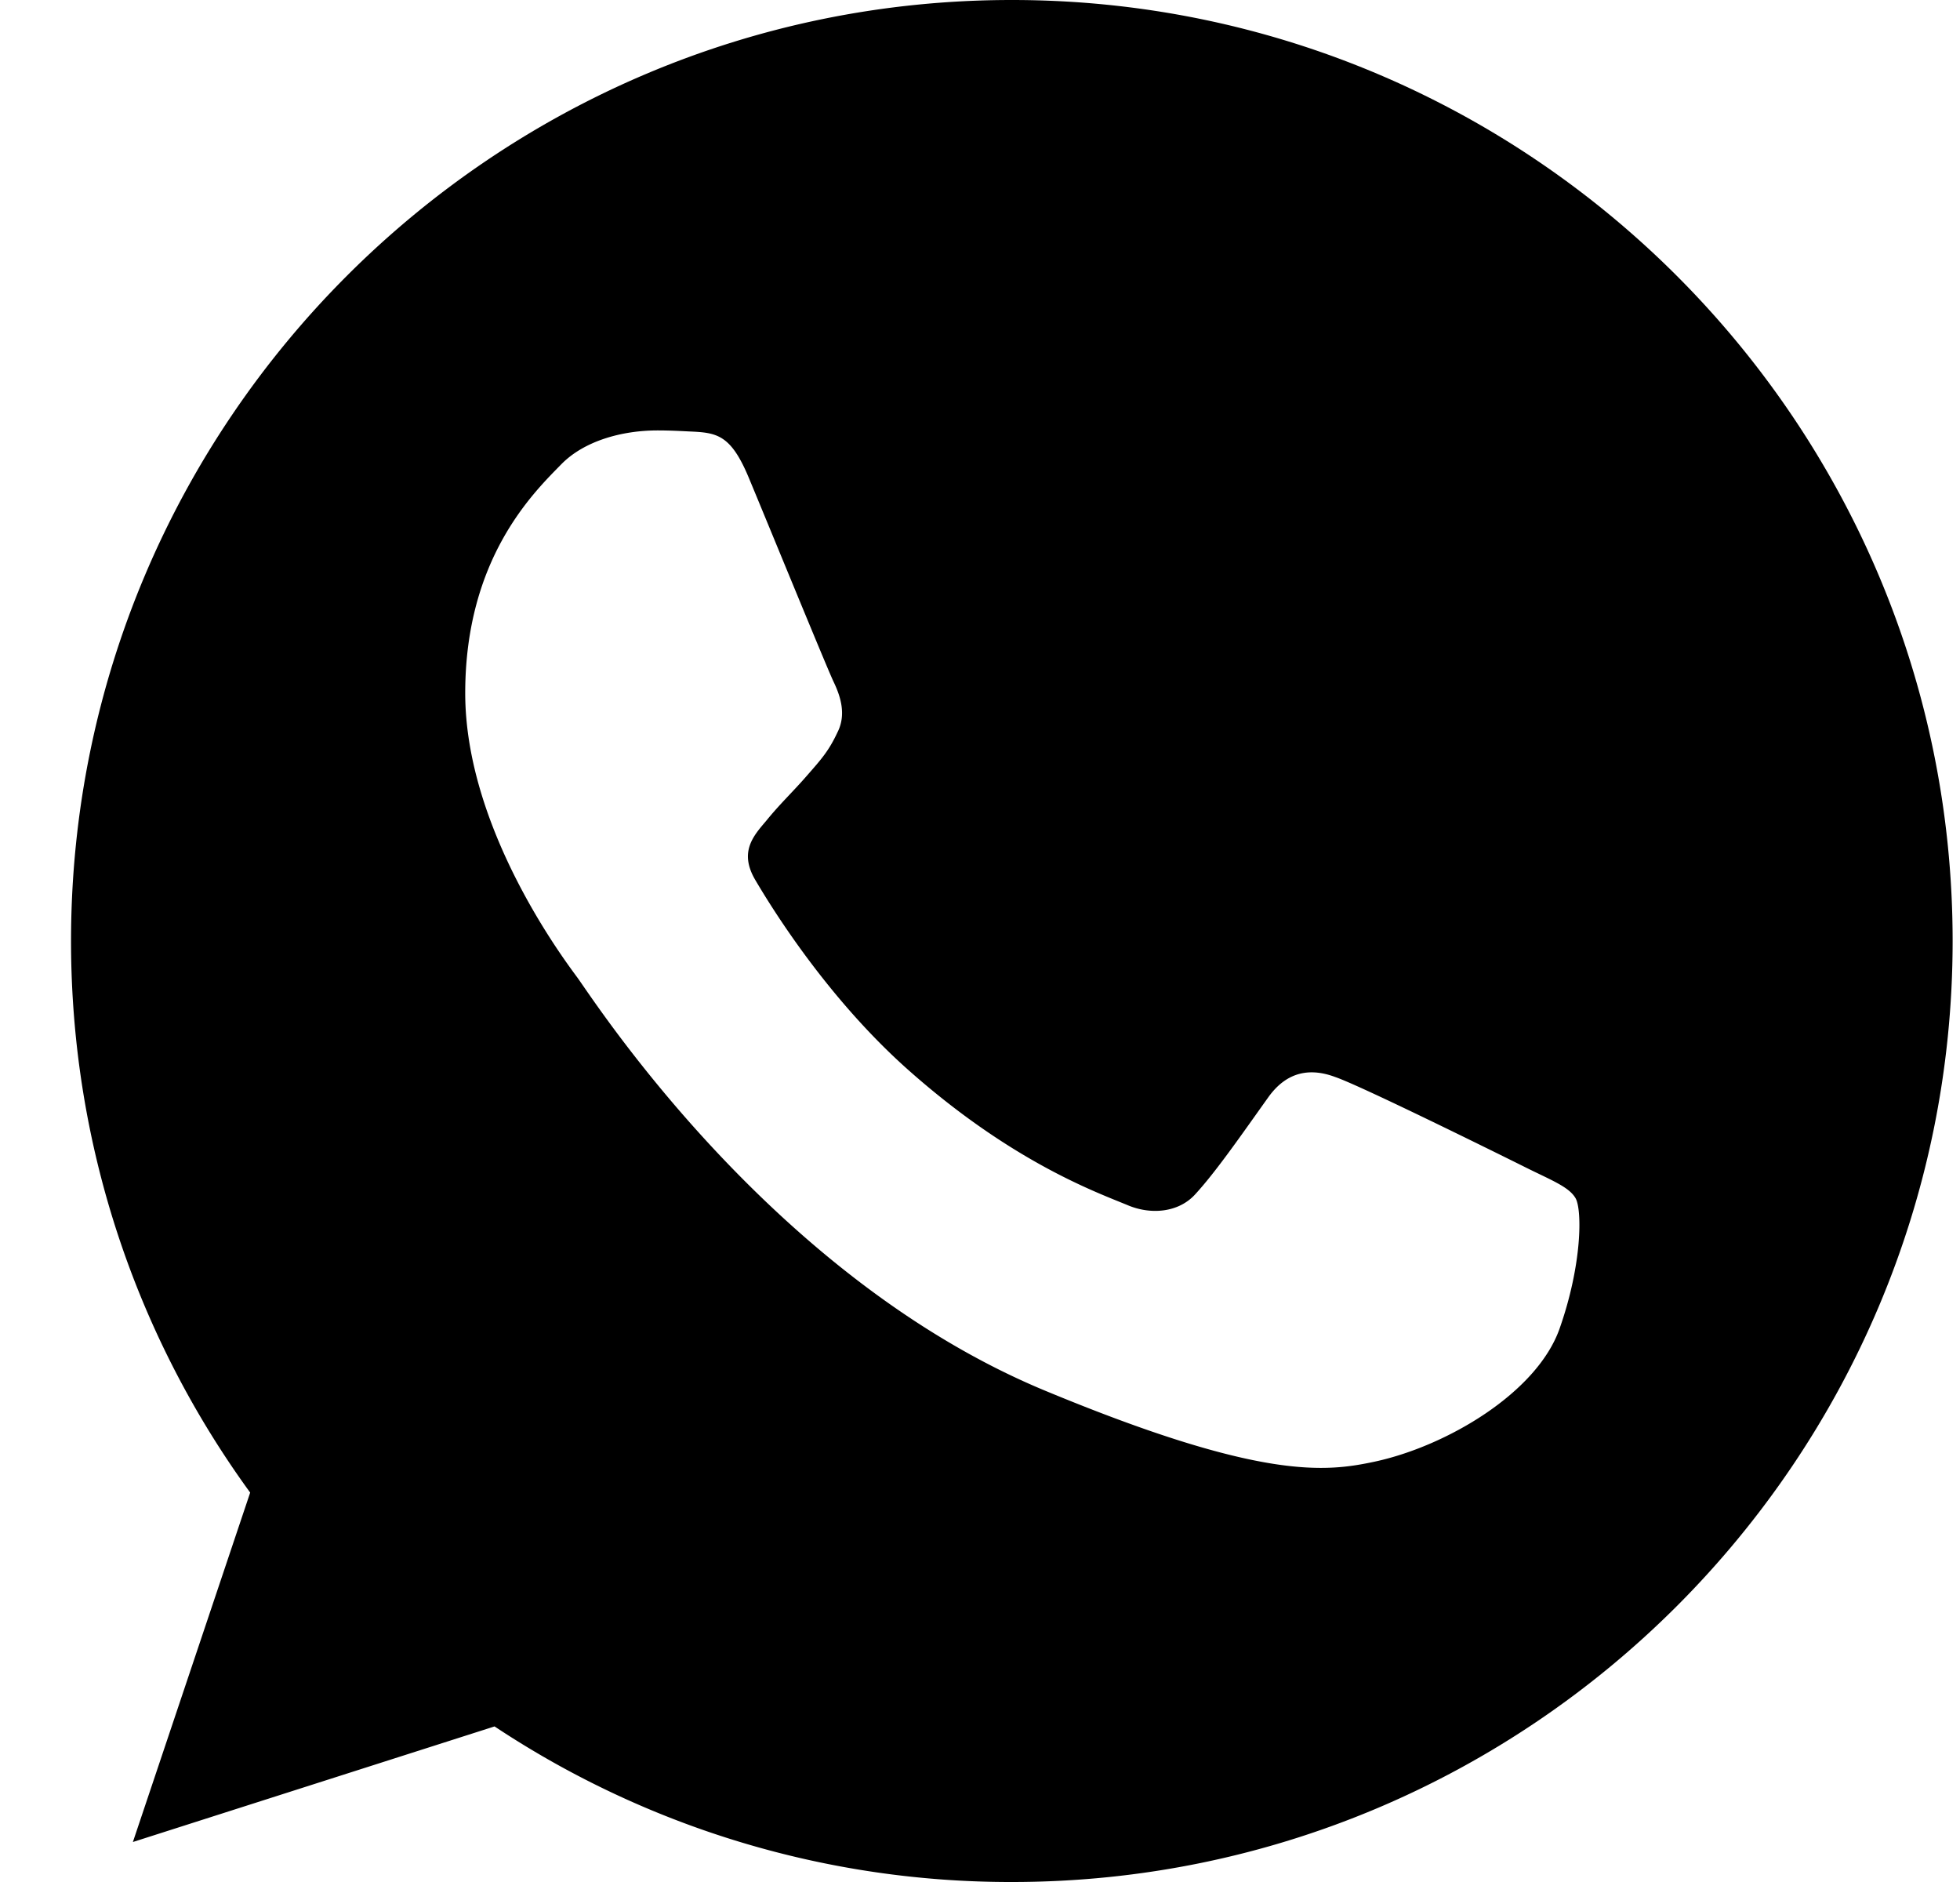 <svg xmlns="http://www.w3.org/2000/svg" width="25" height="24" fill="none" viewBox="0 0 25 24">
  <g clip-path="url(#a)">
    <path fill="#000" d="M12.91 0h-.007C6.287 0 .906 5.382.906 12c0 2.625.846 5.058 2.285 7.034L1.695 23.49l4.613-1.474A11.896 11.896 0 0 0 12.909 24c6.617 0 11.997-5.384 11.997-12 0-6.617-5.38-12-11.997-12Zm6.982 16.945c-.29.818-1.439 1.496-2.355 1.694-.627.134-1.446.24-4.203-.903-3.527-1.461-5.798-5.045-5.975-5.277-.17-.232-1.425-1.897-1.425-3.62 0-1.722.875-2.56 1.227-2.92.29-.295.768-.43 1.227-.43.149 0 .282.007.402.013.353.015.53.036.762.593.29.697.995 2.419 1.079 2.596.085.177.17.417.05.65-.112.24-.21.346-.388.55-.177.204-.345.36-.522.579-.162.19-.345.394-.14.747.203.345.908 1.495 1.946 2.42 1.34 1.192 2.426 1.573 2.814 1.735.29.12.635.091.846-.133.269-.29.6-.77.938-1.243.24-.338.543-.38.86-.26.325.112 2.04.96 2.392 1.135.352.177.585.261.67.41.084.148.084.845-.205 1.664Z"/>
  </g>
  <defs>
    <clipPath id="a">
      <path fill="#fff" d="M.906 0h24v24h-24z"/>
    </clipPath>
  </defs>
</svg>
